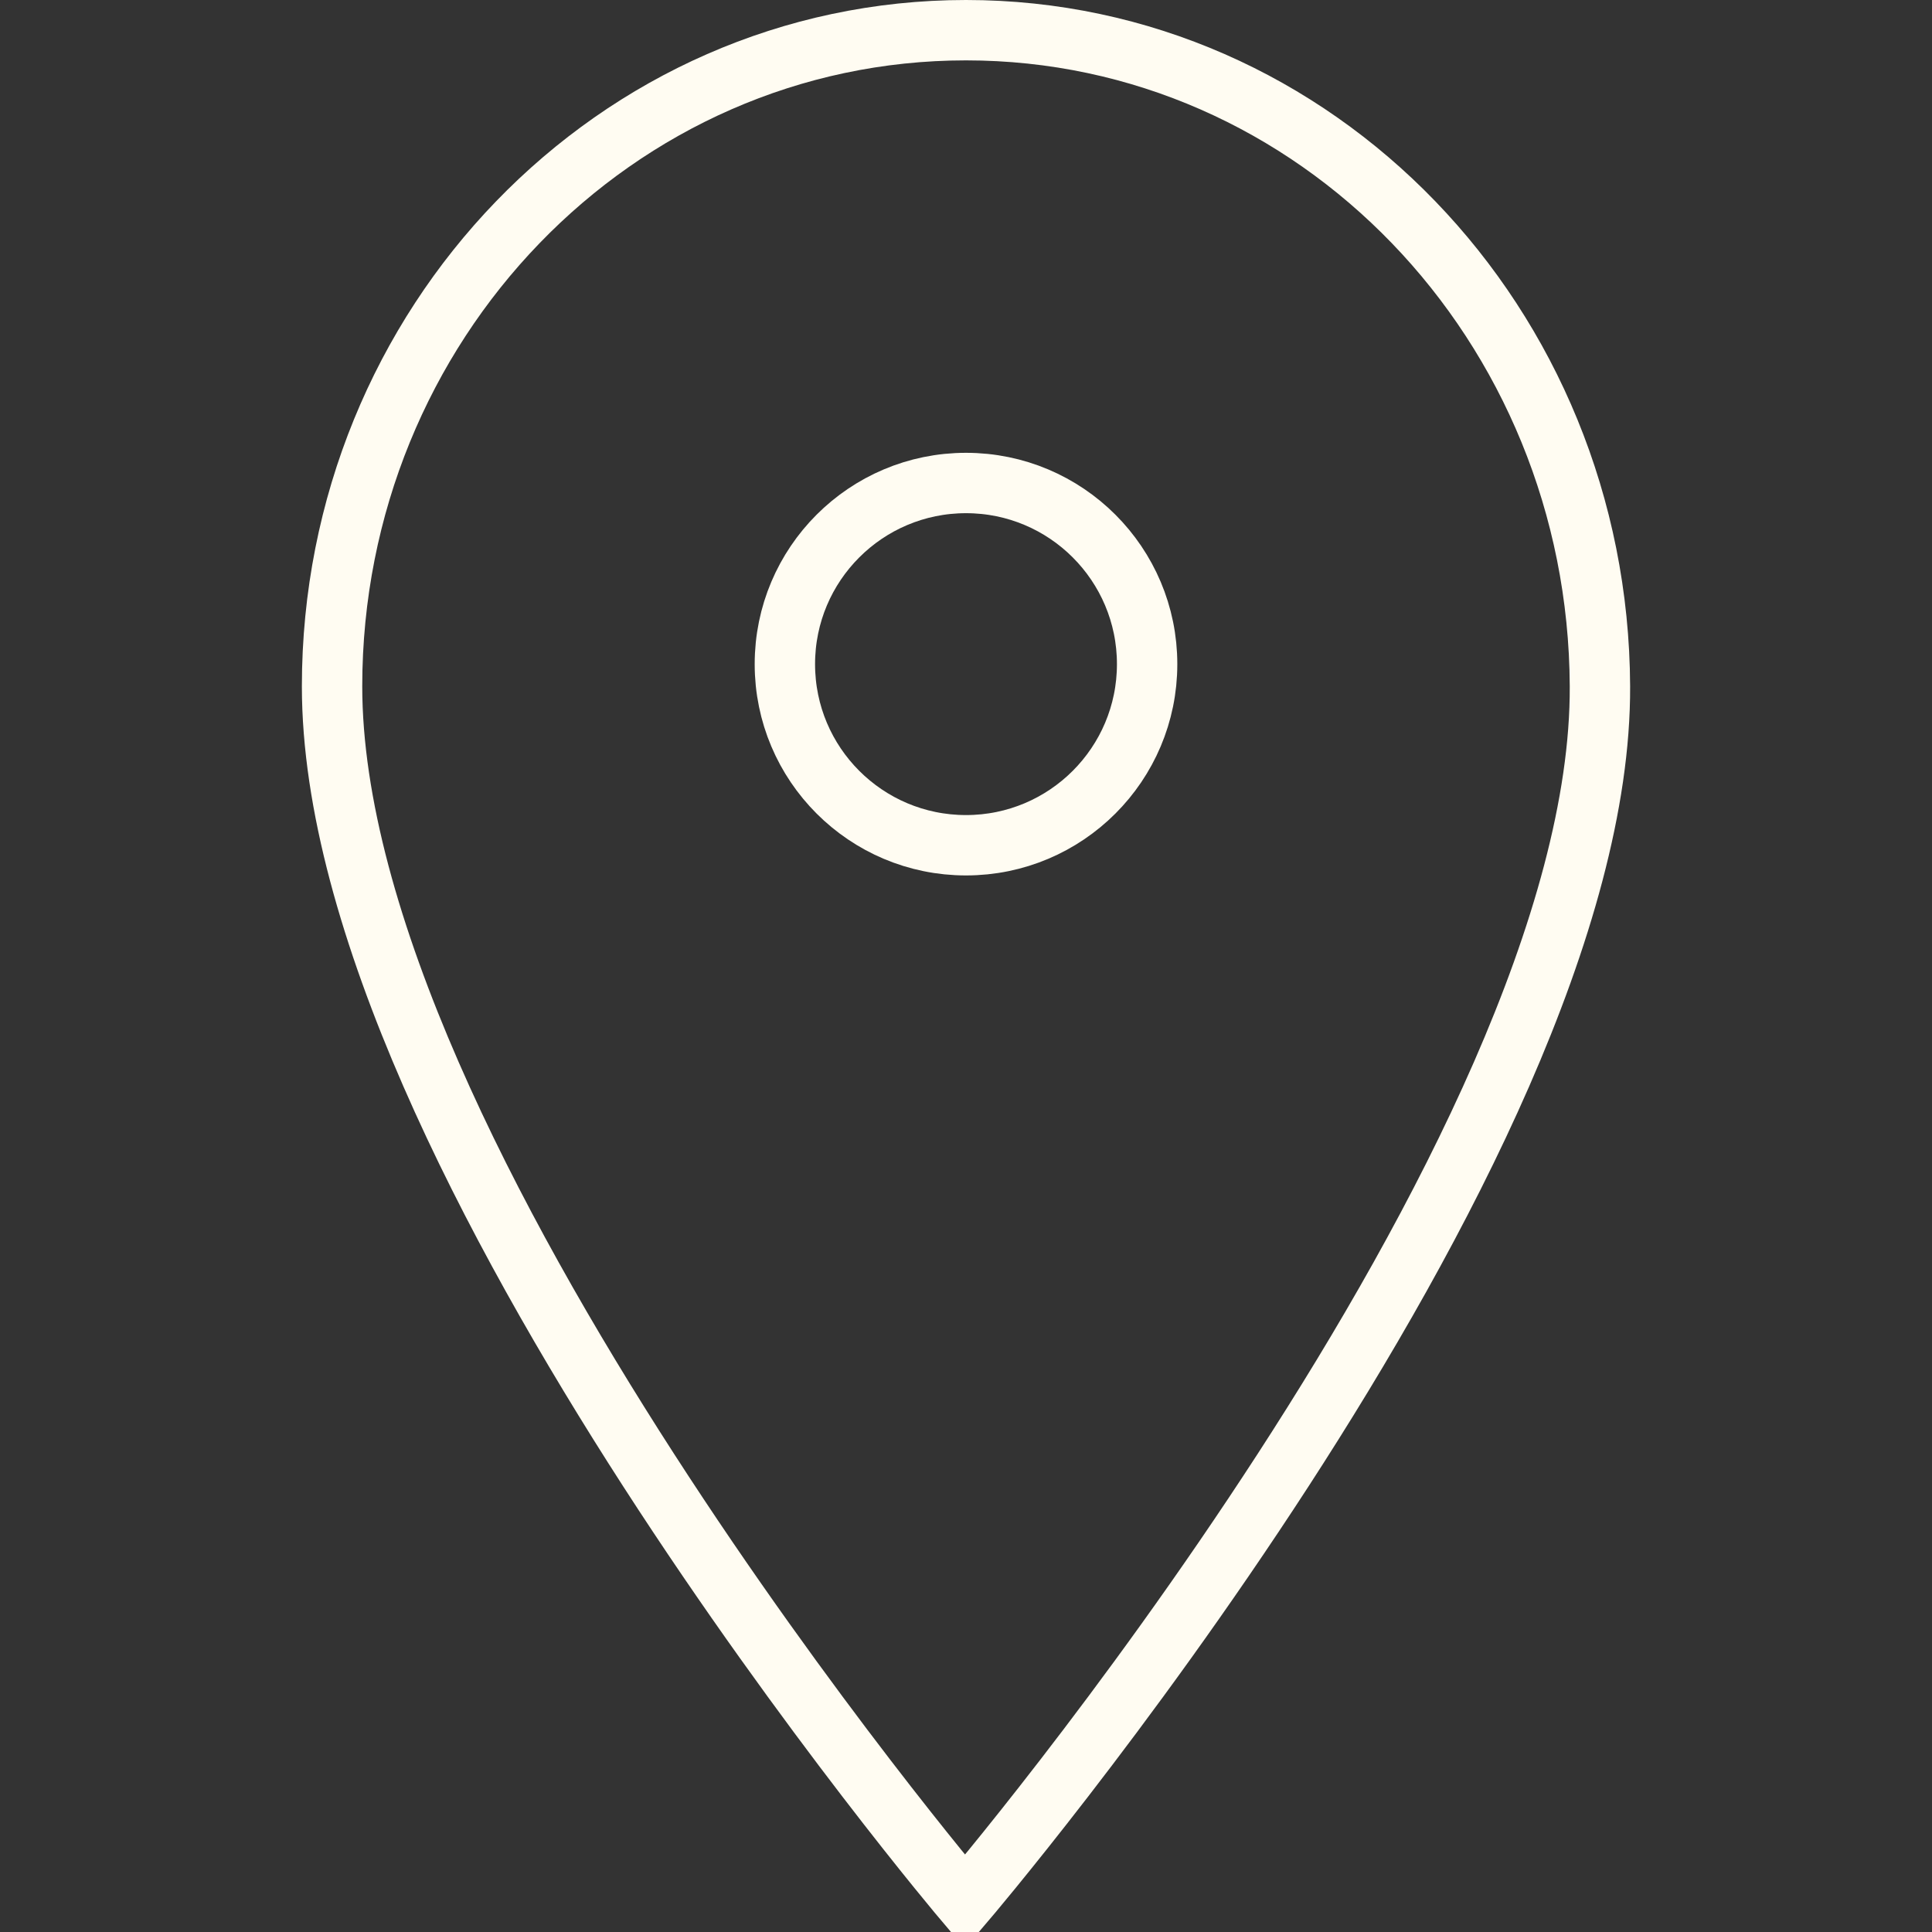 <?xml version="1.0" encoding="UTF-8"?> <svg xmlns="http://www.w3.org/2000/svg" viewBox="1968 2468 64 64" width="64" height="64"><rect x="1968" y="2468" width="64" height="64" fill="#333333" stroke="none"/><ellipse color="rgb(51, 51, 51)" stroke-miterlimit="10" stroke-width="2" stroke="#fffcf2" fill="none" cx="2000" cy="2490" r="6" id="tSvge10f43b434" fill-opacity="1" stroke-opacity="1" rx="6" ry="6" style="transform: rotate(0deg);"></ellipse><path fill="none" stroke="#fffcf2" fill-opacity="1" stroke-width="2" stroke-opacity="1" color="rgb(51, 51, 51)" stroke-miterlimit="10" id="tSvgd8f841de52" d="M 2021 2490.735 C 2020.948 2478.73 2011.599 2469 2000 2469 C 1988.401 2469 1979 2478.73 1979 2490.735 C 1979 2506.271 1999.965 2531 1999.965 2531C 1999.965 2531 2021.069 2506.271 2021 2490.735Z"></path><defs> </defs></svg> 
